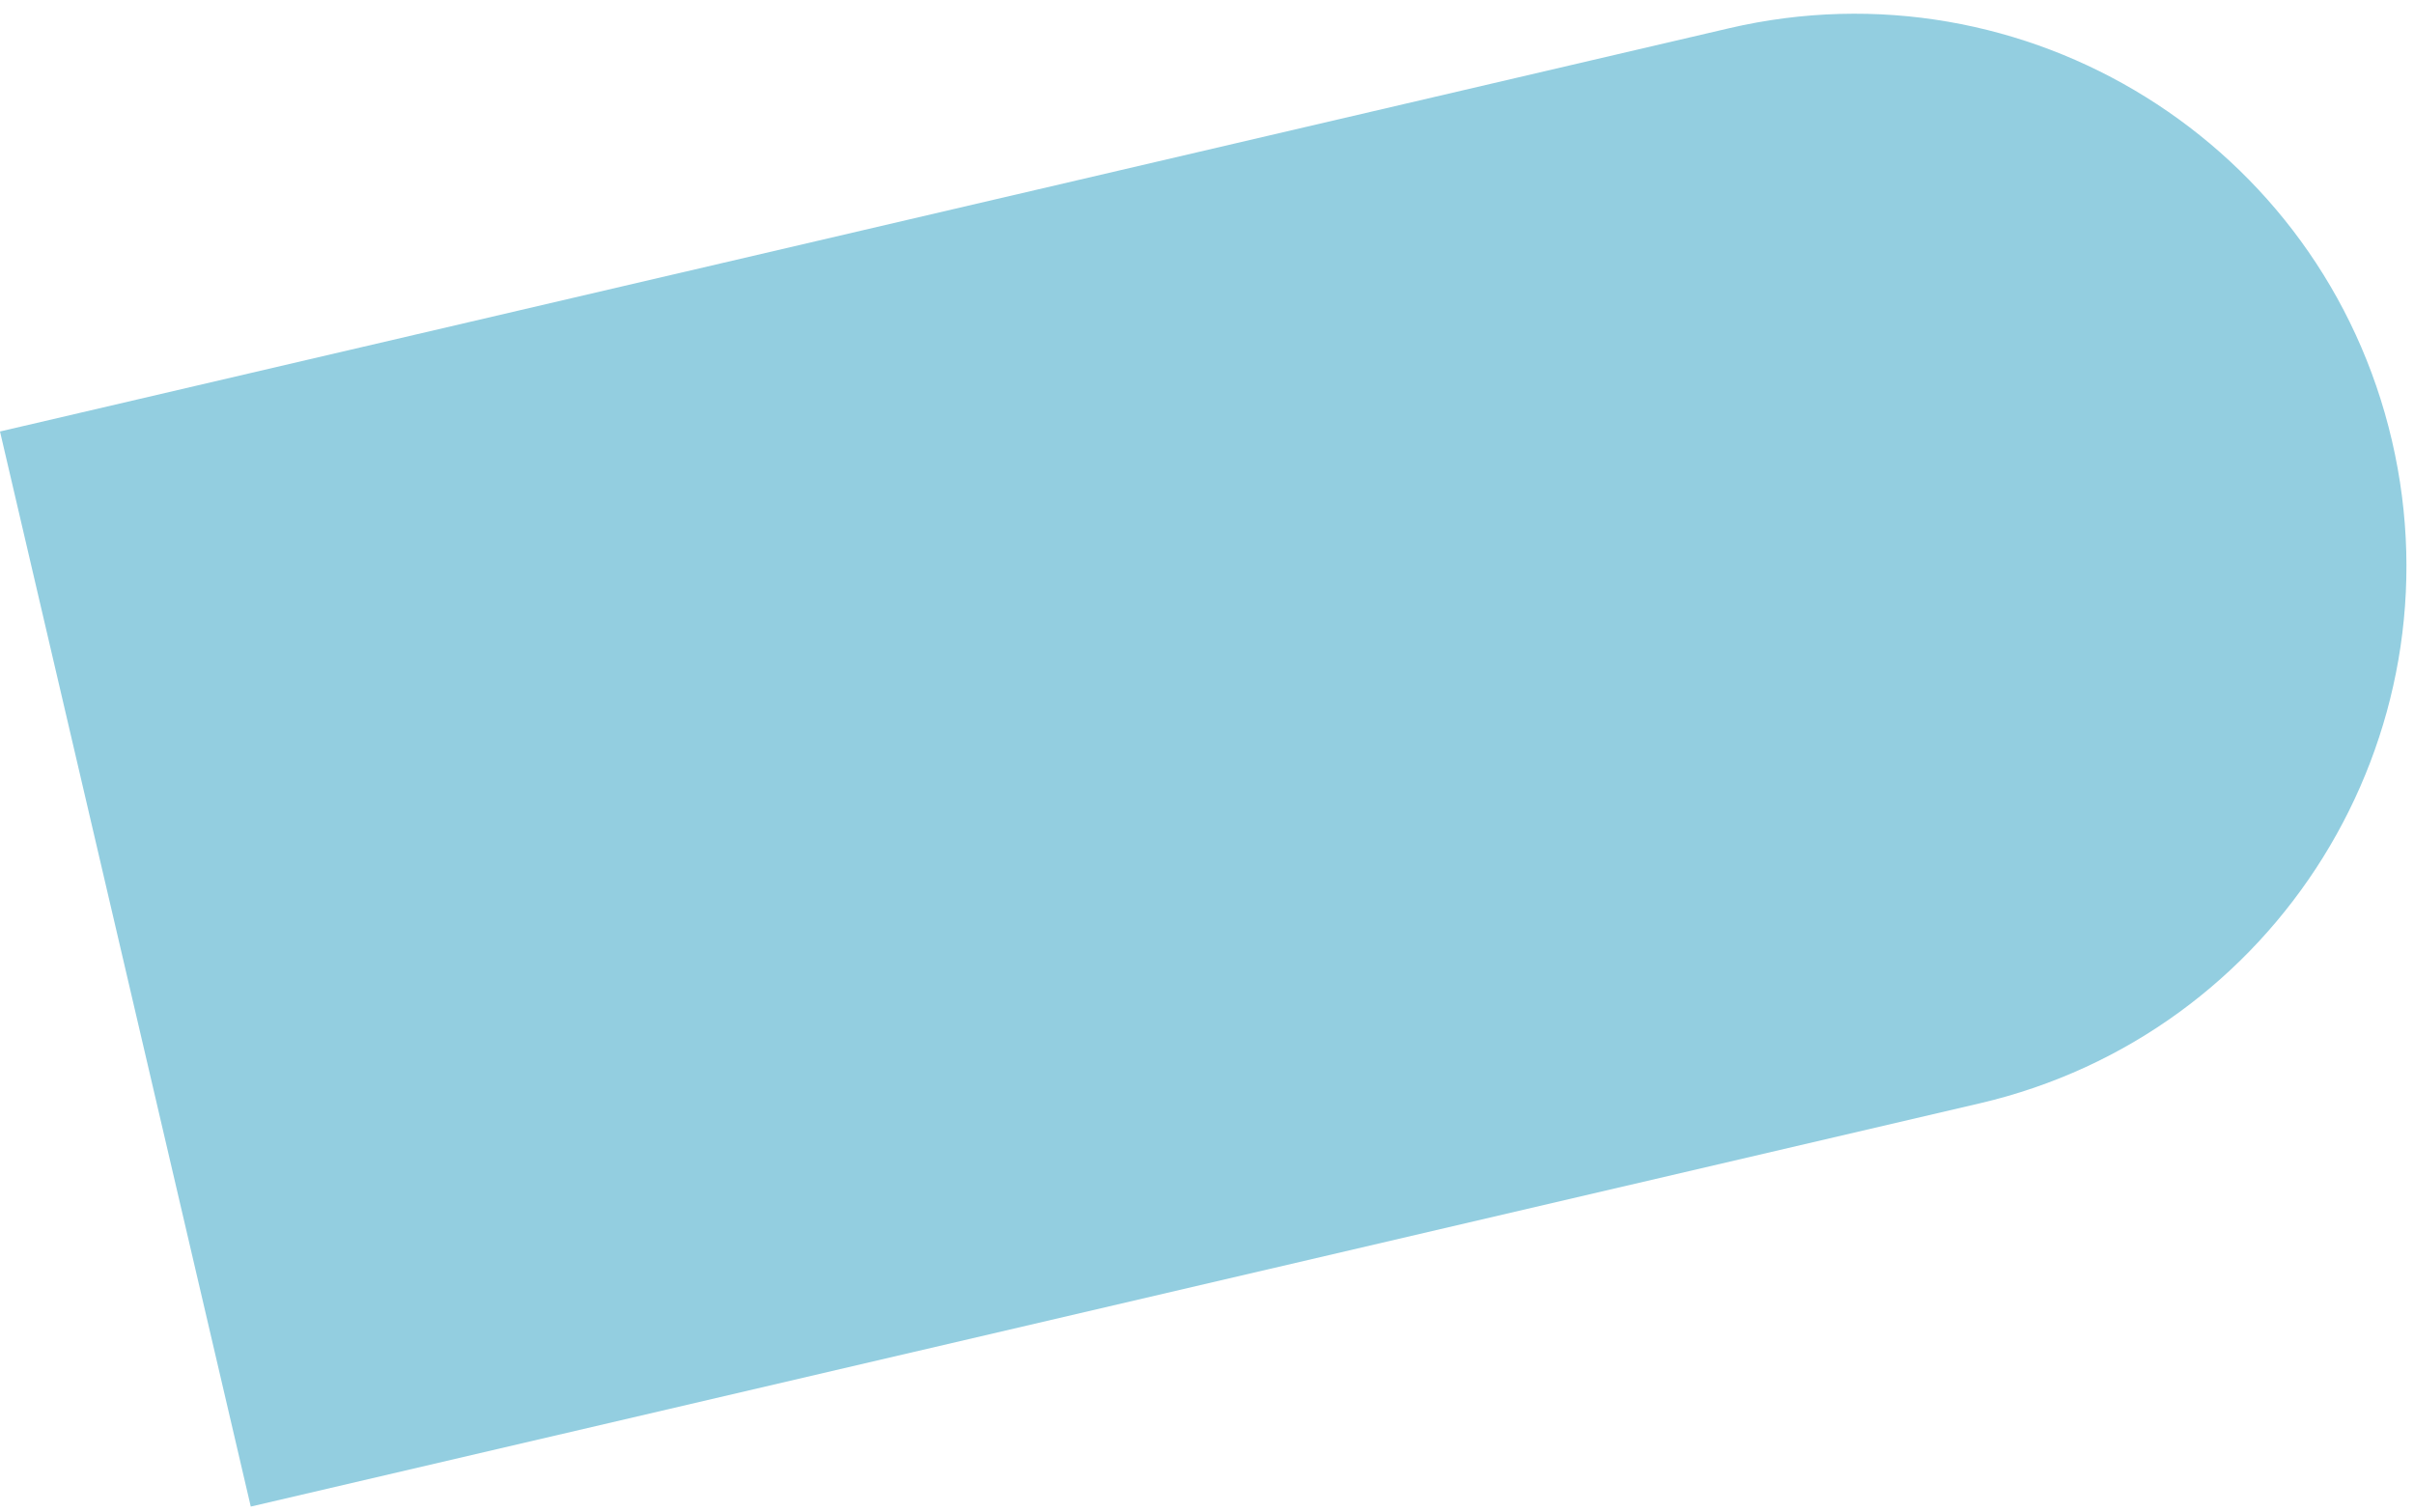 <?xml version="1.0" encoding="UTF-8"?> <svg xmlns="http://www.w3.org/2000/svg" width="174" height="109" viewBox="0 0 174 109" fill="none"> <path d="M0 31.104L124.621 2.038C146.021 -2.954 167.416 10.348 172.407 31.749C177.398 53.149 164.096 74.544 142.696 79.535L18.075 108.602L0 31.104Z" fill="#93CEE0"></path> </svg> 